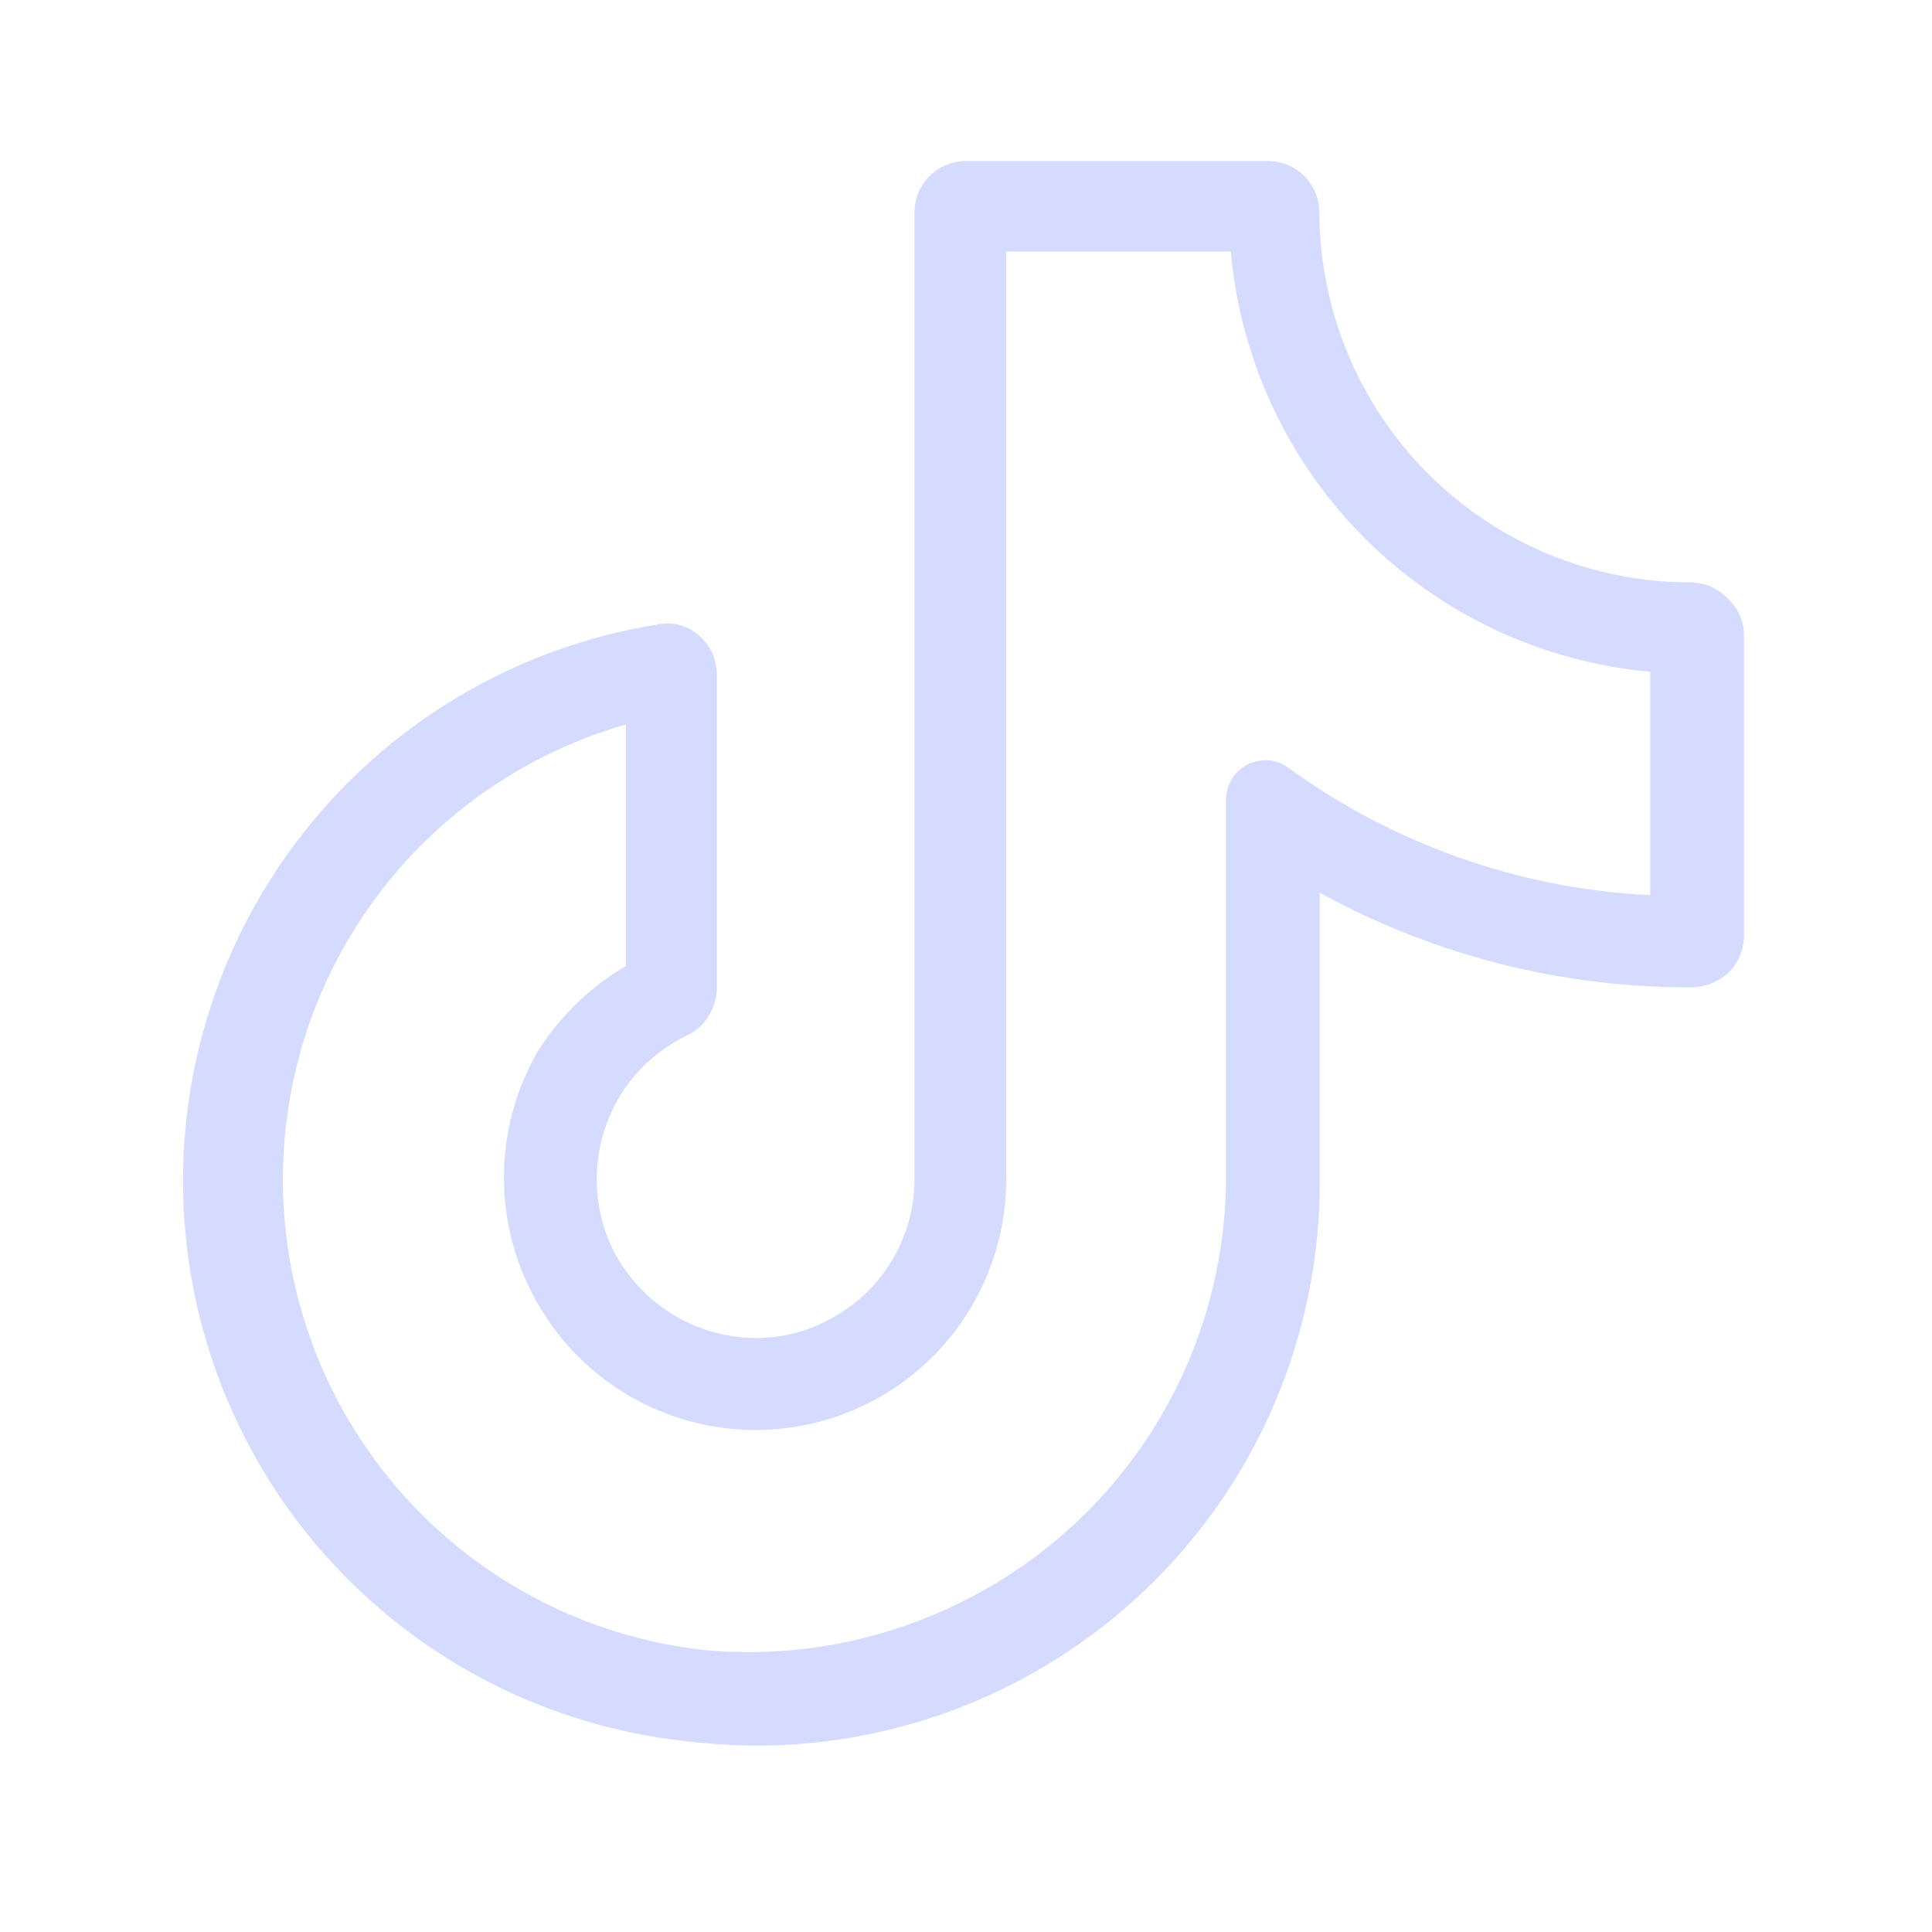 <svg width="48" height="48" viewBox="0 0 48 48" fill="none" xmlns="http://www.w3.org/2000/svg">
<path d="M42.91 14.85C42.669 14.609 42.342 14.472 42 14.47C39.555 14.47 37.21 13.499 35.481 11.77C33.752 10.04 32.78 7.695 32.78 5.25C32.773 4.916 32.634 4.598 32.395 4.364C32.156 4.131 31.835 4 31.5 4H24C23.661 4 23.335 4.135 23.095 4.375C22.855 4.615 22.72 4.941 22.72 5.28V29.28C22.723 29.991 22.532 30.689 22.17 31.3C21.807 31.911 21.285 32.412 20.66 32.75C20.052 33.095 19.359 33.264 18.66 33.24C17.953 33.216 17.264 33.004 16.665 32.626C16.066 32.248 15.577 31.718 15.25 31.09C14.935 30.461 14.791 29.76 14.833 29.058C14.875 28.355 15.102 27.677 15.49 27.09C15.889 26.5 16.438 26.027 17.08 25.72C17.295 25.616 17.475 25.453 17.6 25.25C17.729 25.046 17.802 24.811 17.81 24.57V16.77C17.808 16.585 17.771 16.401 17.7 16.23C17.619 16.058 17.504 15.905 17.36 15.78C17.215 15.657 17.044 15.568 16.86 15.52C16.679 15.48 16.491 15.48 16.31 15.52C12.972 16.06 9.942 17.791 7.78 20.391C5.619 22.992 4.471 26.287 4.551 29.668C4.63 33.049 5.93 36.287 8.211 38.784C10.493 41.28 13.6 42.867 16.96 43.25C17.567 43.325 18.178 43.365 18.79 43.37C22.503 43.37 26.064 41.895 28.69 39.27C31.315 36.644 32.79 33.083 32.79 29.37V22.18C35.597 23.723 38.748 24.531 41.95 24.53C42.319 24.543 42.679 24.41 42.95 24.16C43.192 23.918 43.328 23.591 43.33 23.25V15.75C43.323 15.58 43.282 15.412 43.21 15.258C43.138 15.104 43.036 14.965 42.91 14.85ZM13.35 26.14C12.806 27.088 12.52 28.162 12.52 29.255C12.52 30.348 12.806 31.422 13.35 32.37C14.031 33.571 15.09 34.511 16.363 35.044C17.636 35.578 19.049 35.673 20.382 35.316C21.715 34.959 22.892 34.17 23.727 33.072C24.563 31.974 25.011 30.63 25 29.25V6.25H30.58C30.818 8.936 31.991 11.452 33.896 13.361C35.801 15.269 38.315 16.447 41 16.69V22.24C37.756 22.082 34.628 20.98 32 19.07C31.857 18.965 31.687 18.902 31.51 18.89C31.335 18.881 31.16 18.916 31 18.99C30.835 19.074 30.697 19.202 30.6 19.36C30.509 19.514 30.46 19.691 30.46 19.87V29.25C30.455 31.449 29.835 33.604 28.671 35.47C27.506 37.336 25.844 38.839 23.87 39.81C21.913 40.781 19.726 41.193 17.55 41C14.836 40.713 12.307 39.49 10.395 37.543C8.484 35.595 7.309 33.043 7.073 30.324C6.836 27.605 7.553 24.889 9.1 22.64C10.646 20.392 12.927 18.752 15.55 18V24C14.655 24.525 13.899 25.259 13.35 26.14Z" fill="#D5DBFF"/>
<path d="M30.6 19.881H30.75H30.6Z" fill="#D5DBFF" stroke="#D5DBFF" stroke-width="0.3"/>
</svg>
